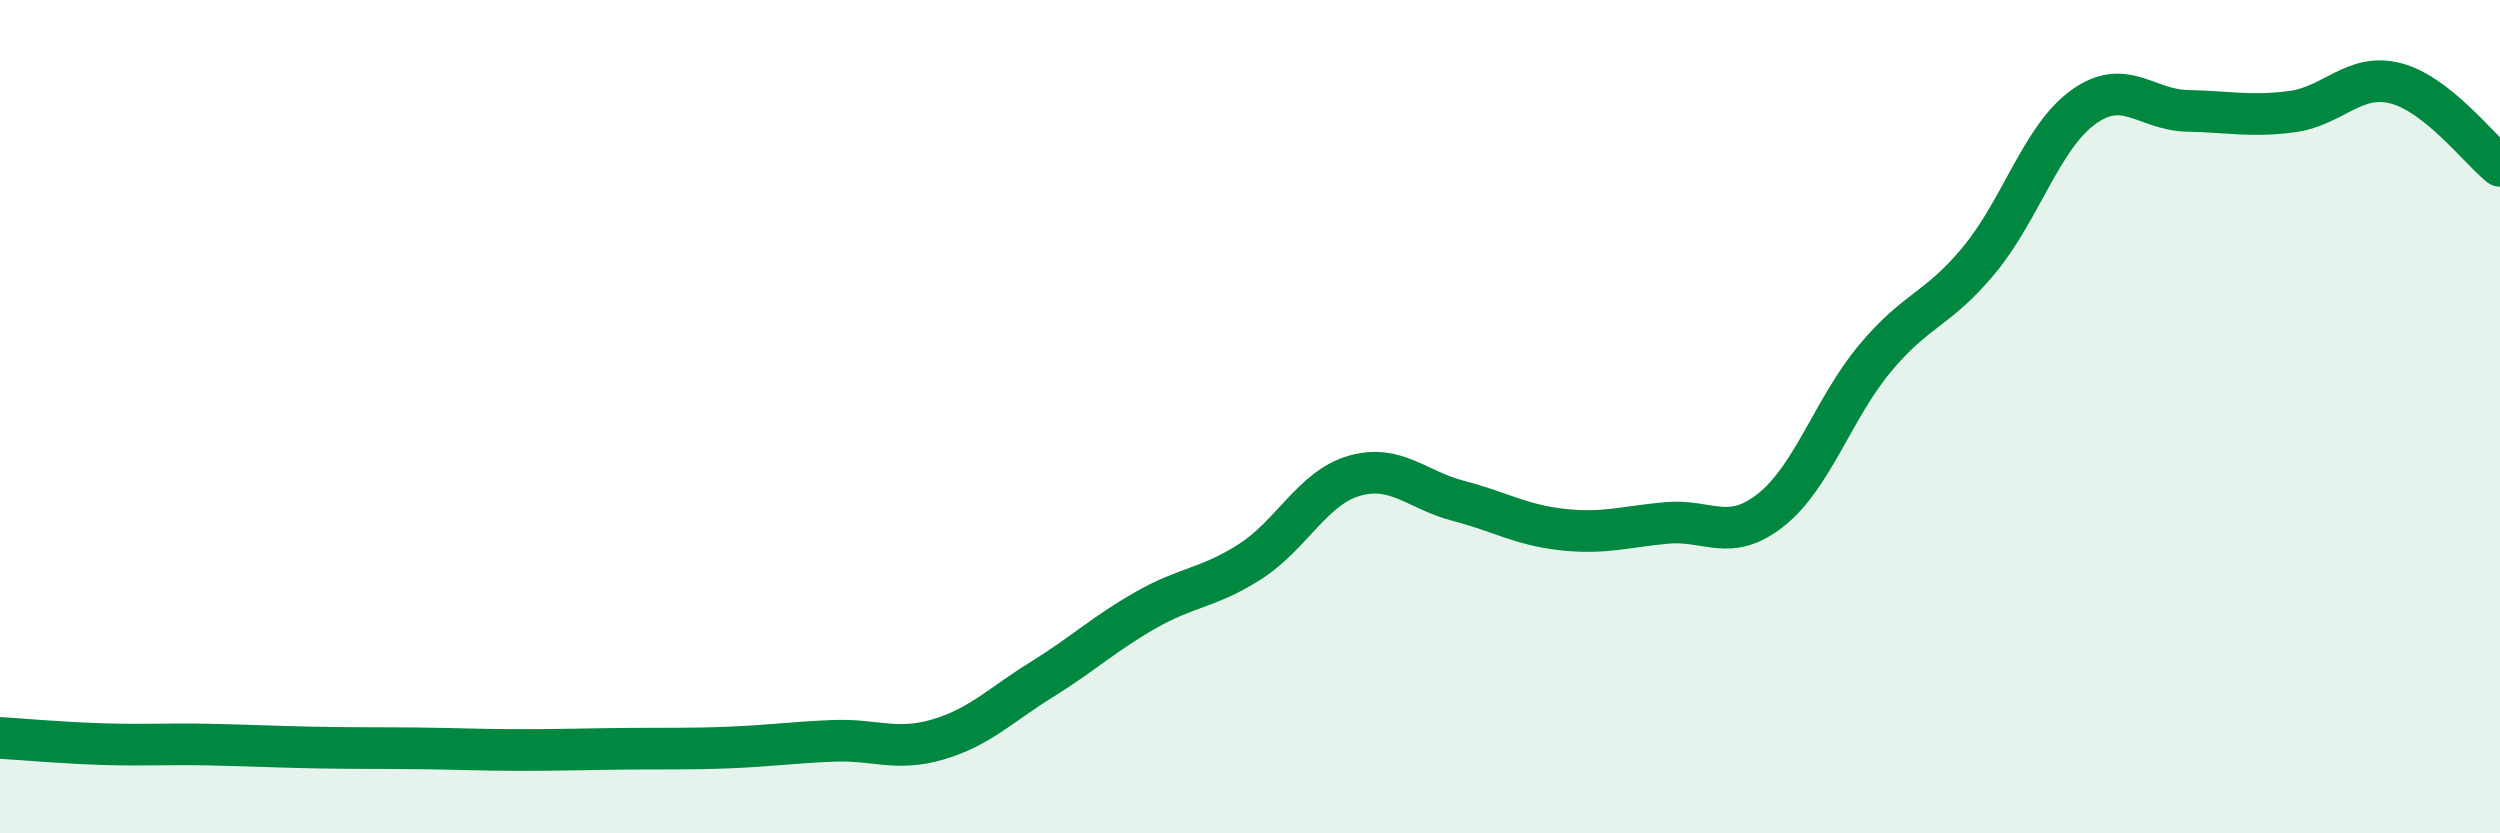 
    <svg width="60" height="20" viewBox="0 0 60 20" xmlns="http://www.w3.org/2000/svg">
      <path
        d="M 0,17.71 C 0.5,17.74 1.5,17.83 2.5,17.86 C 3.5,17.89 4,17.85 5,17.87 C 6,17.89 6.5,17.92 7.5,17.94 C 8.5,17.96 9,17.95 10,17.96 C 11,17.97 11.5,18 12.5,18 C 13.5,18 14,17.98 15,17.97 C 16,17.96 16.5,17.98 17.5,17.94 C 18.5,17.9 19,17.82 20,17.78 C 21,17.74 21.5,18.04 22.5,17.75 C 23.5,17.46 24,16.93 25,16.31 C 26,15.69 26.5,15.21 27.5,14.64 C 28.5,14.07 29,14.12 30,13.48 C 31,12.84 31.5,11.71 32.5,11.42 C 33.5,11.13 34,11.76 35,12.02 C 36,12.28 36.5,12.6 37.5,12.71 C 38.5,12.82 39,12.64 40,12.55 C 41,12.46 41.5,13.03 42.5,12.24 C 43.5,11.45 44,9.8 45,8.6 C 46,7.4 46.5,7.45 47.5,6.24 C 48.5,5.03 49,3.29 50,2.57 C 51,1.85 51.5,2.64 52.5,2.66 C 53.5,2.68 54,2.81 55,2.68 C 56,2.55 56.5,1.74 57.5,2 C 58.5,2.26 59.5,3.58 60,3.98L60 20L0 20Z"
        fill="#008740"
        opacity="0.1"
        stroke-linecap="round"
        stroke-linejoin="round"
      />
      <path
        d="M 0,17.71 C 0.5,17.74 1.5,17.83 2.5,17.86 C 3.5,17.89 4,17.85 5,17.87 C 6,17.89 6.5,17.92 7.5,17.94 C 8.5,17.96 9,17.95 10,17.96 C 11,17.97 11.5,18 12.5,18 C 13.5,18 14,17.98 15,17.97 C 16,17.96 16.5,17.98 17.5,17.94 C 18.5,17.9 19,17.82 20,17.78 C 21,17.74 21.5,18.04 22.5,17.75 C 23.5,17.46 24,16.93 25,16.31 C 26,15.69 26.5,15.21 27.5,14.64 C 28.5,14.07 29,14.12 30,13.48 C 31,12.84 31.5,11.71 32.5,11.42 C 33.5,11.13 34,11.76 35,12.02 C 36,12.28 36.5,12.6 37.5,12.71 C 38.5,12.82 39,12.64 40,12.55 C 41,12.46 41.5,13.03 42.5,12.24 C 43.5,11.45 44,9.8 45,8.6 C 46,7.4 46.5,7.45 47.5,6.24 C 48.5,5.03 49,3.29 50,2.57 C 51,1.85 51.5,2.64 52.5,2.66 C 53.5,2.68 54,2.81 55,2.68 C 56,2.55 56.5,1.74 57.5,2 C 58.5,2.26 59.5,3.58 60,3.98"
        stroke="#008740"
        stroke-width="1"
        fill="none"
        stroke-linecap="round"
        stroke-linejoin="round"
      />
    </svg>
  